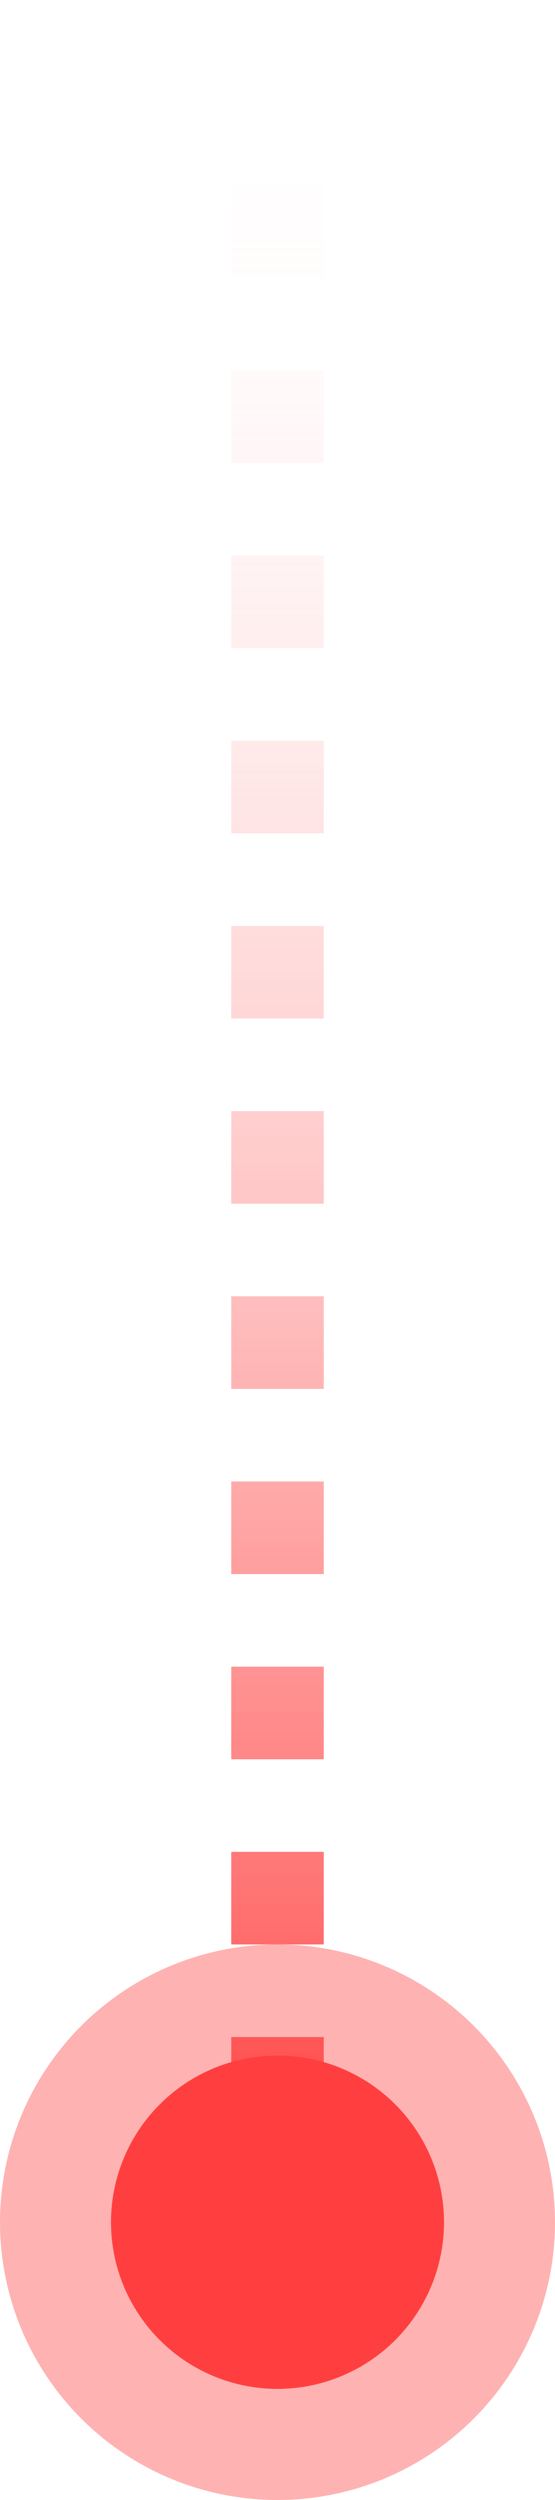 <svg width='60' height='270' viewBox='0 0 60 270' fill='none' xmlns='http://www.w3.org/2000/svg'><circle cx='30' cy='240' r='30' fill='#FF3F3F' fill-opacity='0.4'/><line x1='30' y1='2.18557e-07' x2='30' y2='240' stroke='url(#paint0_linear_46_224)' stroke-width='10' stroke-dasharray='10 10'/><circle cx='30' cy='240' r='18' fill='#FF3F3F'/><defs><linearGradient id='paint0_linear_46_224' x1='24.5' y1='-2.18557e-08' x2='24.5' y2='240' gradientUnits='userSpaceOnUse'><stop stop-color='white' stop-opacity='0'/><stop offset='1' stop-color='#FF3F3F'/></linearGradient></defs></svg>